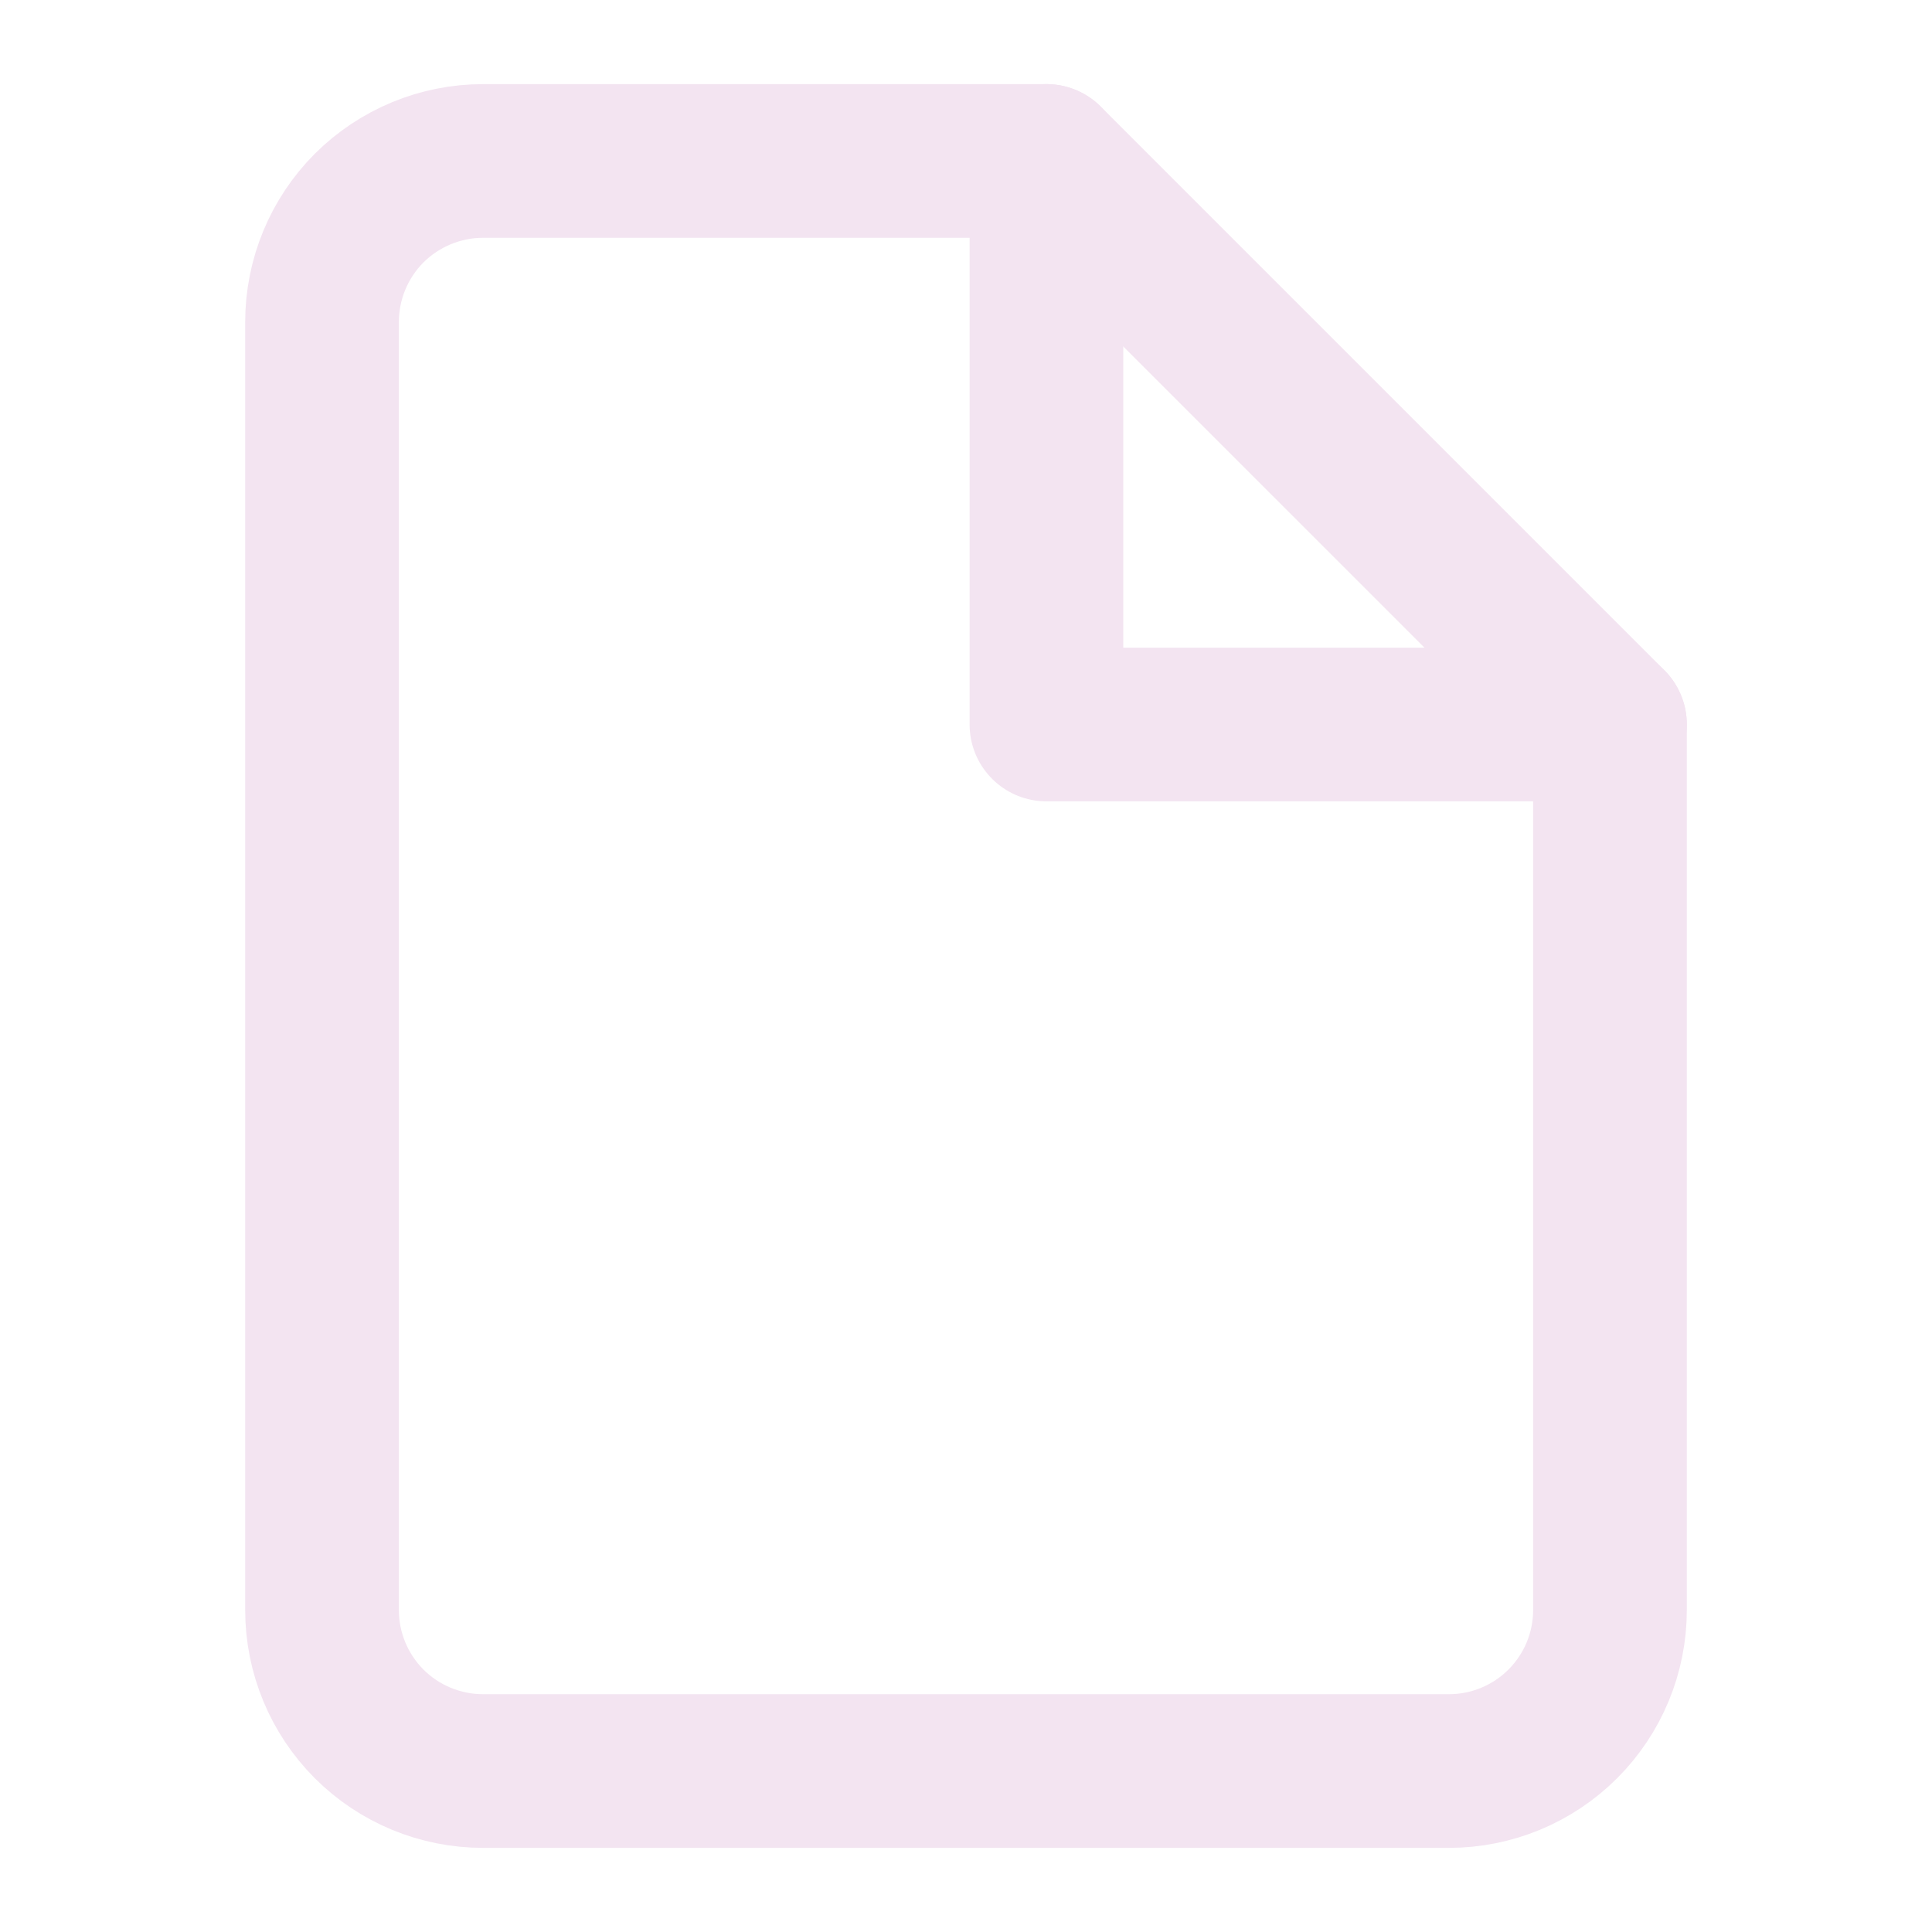 <svg width="22" height="22" viewBox="0 0 22 22" fill="none" xmlns="http://www.w3.org/2000/svg">
<path d="M11.916 1.833H5.5C5.014 1.833 4.547 2.027 4.203 2.37C3.86 2.714 3.667 3.181 3.667 3.667V18.334C3.667 18.82 3.86 19.286 4.203 19.63C4.547 19.974 5.014 20.167 5.5 20.167H16.5C16.986 20.167 17.452 19.974 17.796 19.63C18.14 19.286 18.333 18.82 18.333 18.334V8.25L11.916 1.833Z" stroke="#F3E4F1" stroke-width="1.75" stroke-linecap="round" stroke-linejoin="round"/>
<path d="M11.916 1.833V8.25H18.333" stroke="#F3E4F1" stroke-width="1.75" stroke-linecap="round" stroke-linejoin="round"/>
</svg>
